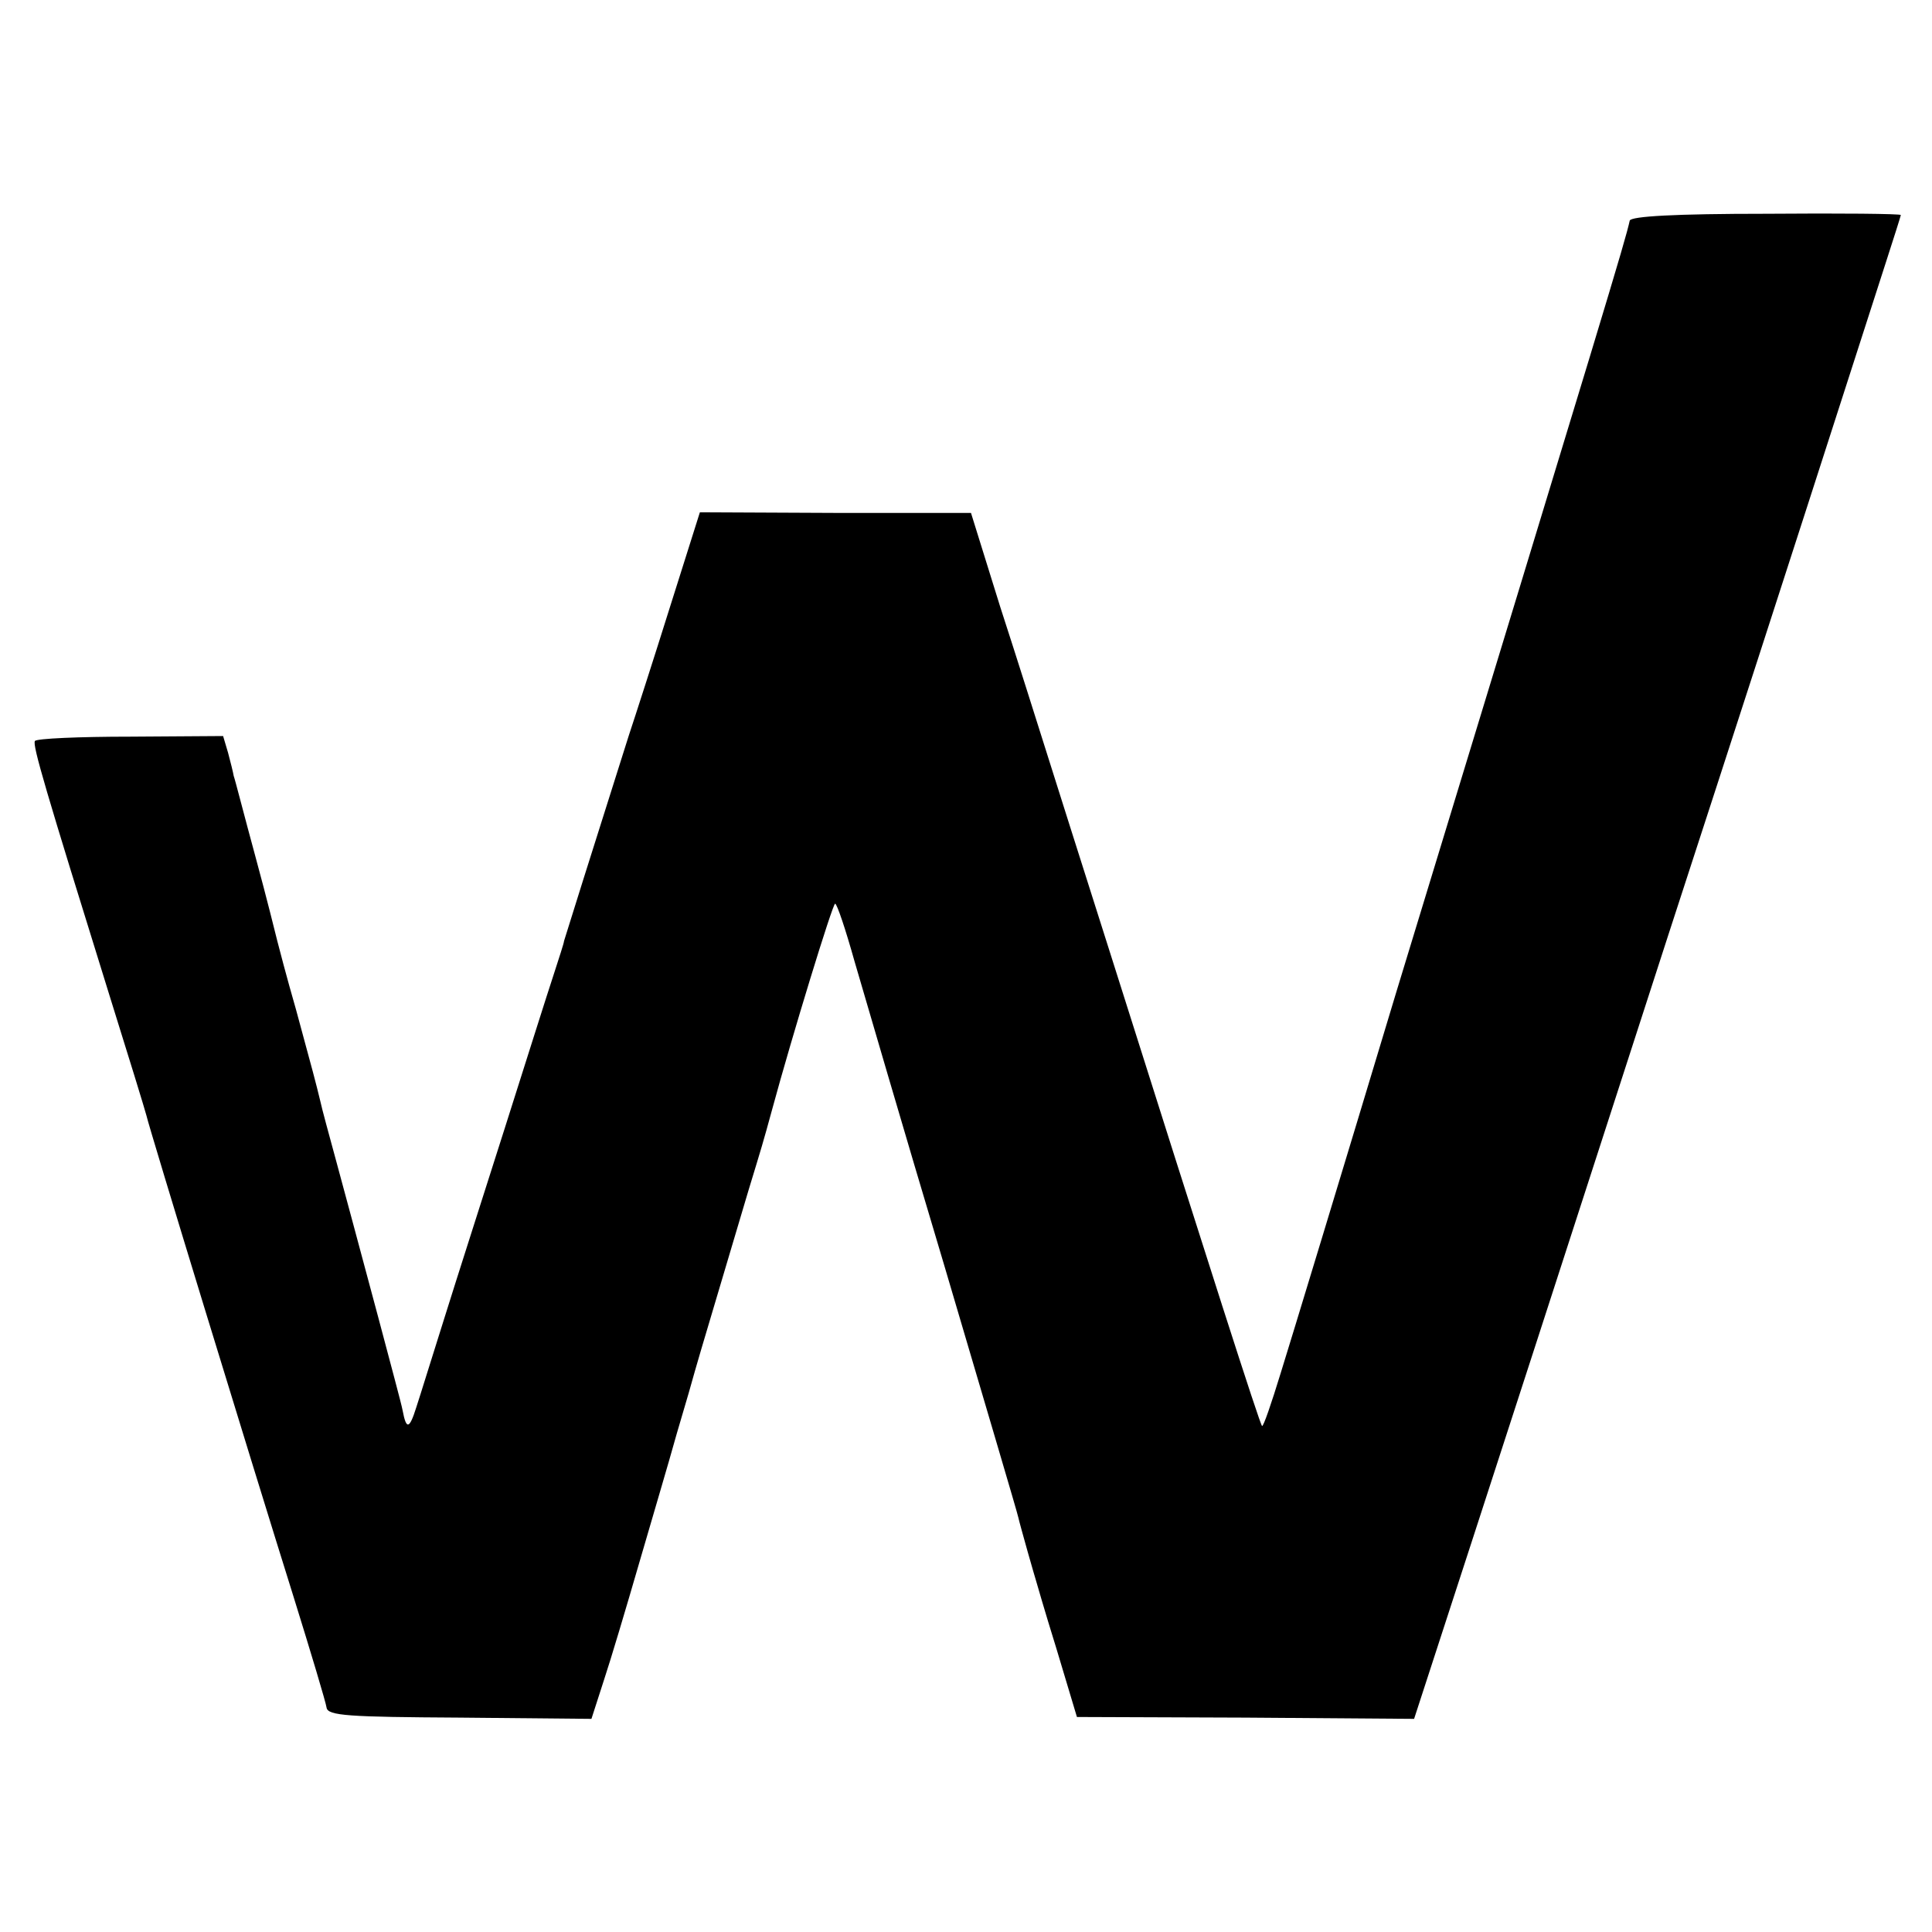 <svg version="1" xmlns="http://www.w3.org/2000/svg" width="413.333" height="413.333" viewBox="0 0 310 310"><path d="M261.5 35.4c-.8 3.6-3.8 13.4-37.4 123.6-8.7 28.9-17.1 56.5-18.6 61.3-1.5 4.9-2.8 8.7-3 8.5-.4-.4-8.4-25.4-24.5-76.3-4.4-13.8-9-28.4-10.3-32.5-1.3-4.1-4.5-14.3-7.2-22.6l-4.7-15.1H134l-21.7-.1-4.8 15.2c-2.6 8.3-5.6 17.6-6.6 20.6-5.7 18-10.3 32.6-10.4 33 0 .3-.8 2.7-1.7 5.5-.9 2.7-4.4 13.8-7.8 24.5-3.4 10.7-7.8 24.4-9.7 30.5-1.9 6-3.9 12.5-4.5 14.3-1.1 3.5-1.6 3.7-2.2.5-.2-1.1-2-7.7-3.9-14.9-1.9-7.1-3.7-13.8-4-14.9-.3-1.1-1.5-5.6-2.7-10-1.2-4.4-2.4-8.8-2.6-9.8-.7-2.9-1.2-4.8-3.9-14.7-1.5-5.2-2.8-10.2-3-11-.2-.8-1.7-6.9-3.5-13.5s-3.3-12.5-3.5-13c-.1-.6-.5-2.2-.9-3.7l-.8-2.7-14.9.1c-8.2 0-15.1.3-15.3.7-.4.7 1.7 7.8 11.9 40.6 3.1 9.9 5.8 18.7 6 19.5.4 1.9 16.9 55.8 23.6 77.2 2.8 9 5.2 17 5.3 17.8.2 1.3 3.5 1.5 21.4 1.6l21.1.2 2-6.2c1.1-3.3 3.6-11.7 5.6-18.6 2-6.9 4.8-16.3 6.1-21 1.4-4.7 2.7-9.2 2.9-10 .4-1.5 4.9-16.5 8.6-29 2.1-6.9 2.3-7.5 3.8-13 3.2-11.8 9.7-33 10.1-33 .3 0 1.7 4.2 3.1 9.2 1.5 5.1 7.9 27.1 14.4 48.8 6.4 21.7 11.8 39.9 11.9 40.5.1.5.8 3 1.5 5.5s1.3 4.5 1.3 4.5 1.4 4.9 3.3 11l3.3 11 27 .1 27.1.2 9.5-29.2c5.2-16 14.7-45.3 21.1-65.1 6.4-19.8 14.5-44.8 18-55.5 6.6-20.3 23-71.1 27.1-83.9 1.3-4 2.4-7.5 2.4-7.6 0-.2-9.7-.3-21.6-.2-14.6 0-21.7.4-21.9 1.1z"/></svg>